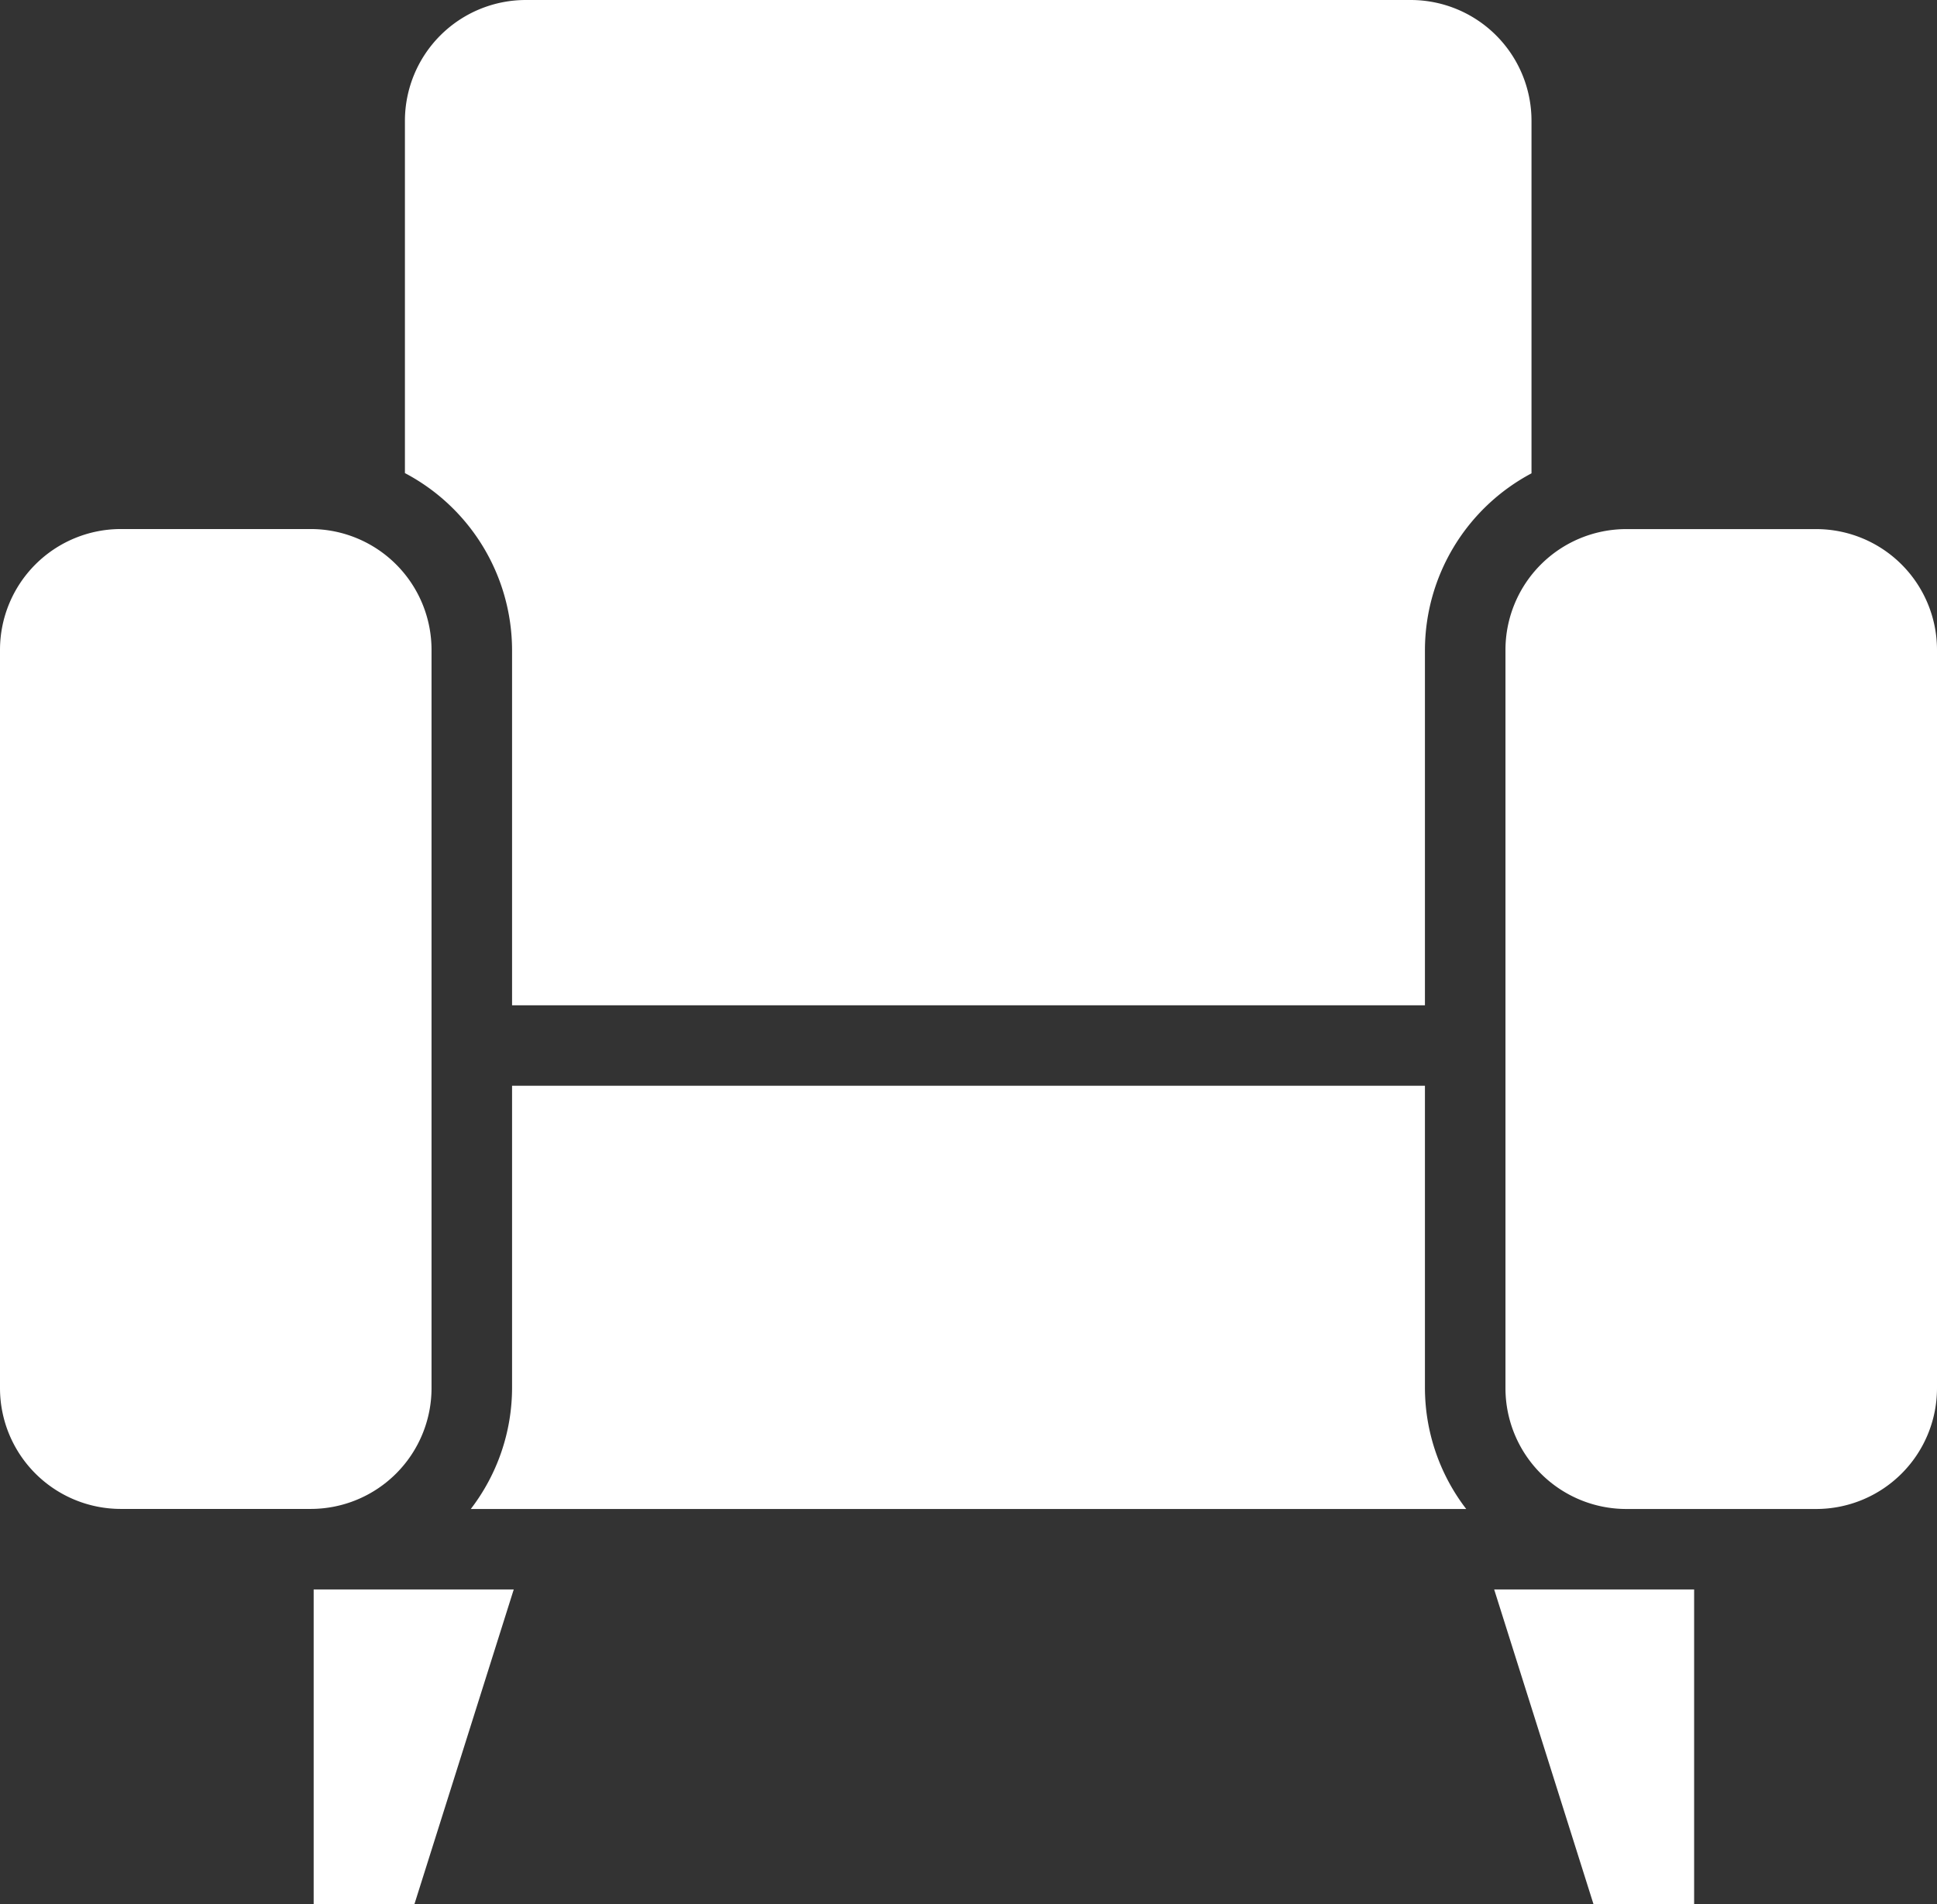 <svg xmlns="http://www.w3.org/2000/svg" width="33.409" height="32.853" viewBox="0 0 33.409 32.853"><rect x="0" y="0" width="33.409" height="32.853" fill="#333333" stroke="none"/><defs><style>.cls-1{fill:#fff;}</style></defs><g id="レイヤー_2" data-name="レイヤー 2"><g id="サイド"><path class="cls-1" d="M24.333,0H9.068a2.086,2.086,0,0,0-2.084,2.083V8.162a3.46,3.46,0,0,1,1.848,3.049v6.132H24.577V11.21A3.461,3.461,0,0,1,26.415,8.166V2.083A2.084,2.084,0,0,0,24.333,0Z"/><polygon class="cls-1" points="25.771 27.421 27.485 32.853 29.22 32.853 29.22 27.421 28.048 27.421 25.771 27.421"/><polygon class="cls-1" points="5.41 32.853 7.147 32.853 8.861 27.421 5.41 27.421 5.41 32.853"/><path class="cls-1" d="M8.832,23.95a3.438,3.438,0,0,1-.712,2.083h17.169a3.438,3.438,0,0,1-.712-2.083V18.731H8.832Z"/><path class="cls-1" d="M2.083,26.032H5.36a2.085,2.085,0,0,0,2.083-2.083V11.21a2.085,2.085,0,0,0-2.083-2.083H2.083A2.085,2.085,0,0,0,0,11.21V23.95A2.085,2.085,0,0,0,2.083,26.032Z"/><path class="cls-1" d="M31.326,9.128H28.048a2.085,2.085,0,0,0-2.082,2.083V23.95a2.085,2.085,0,0,0,2.082,2.083h3.278a2.085,2.085,0,0,0,2.083-2.083V11.21A2.085,2.085,0,0,0,31.326,9.128Z"/></g></g></svg>